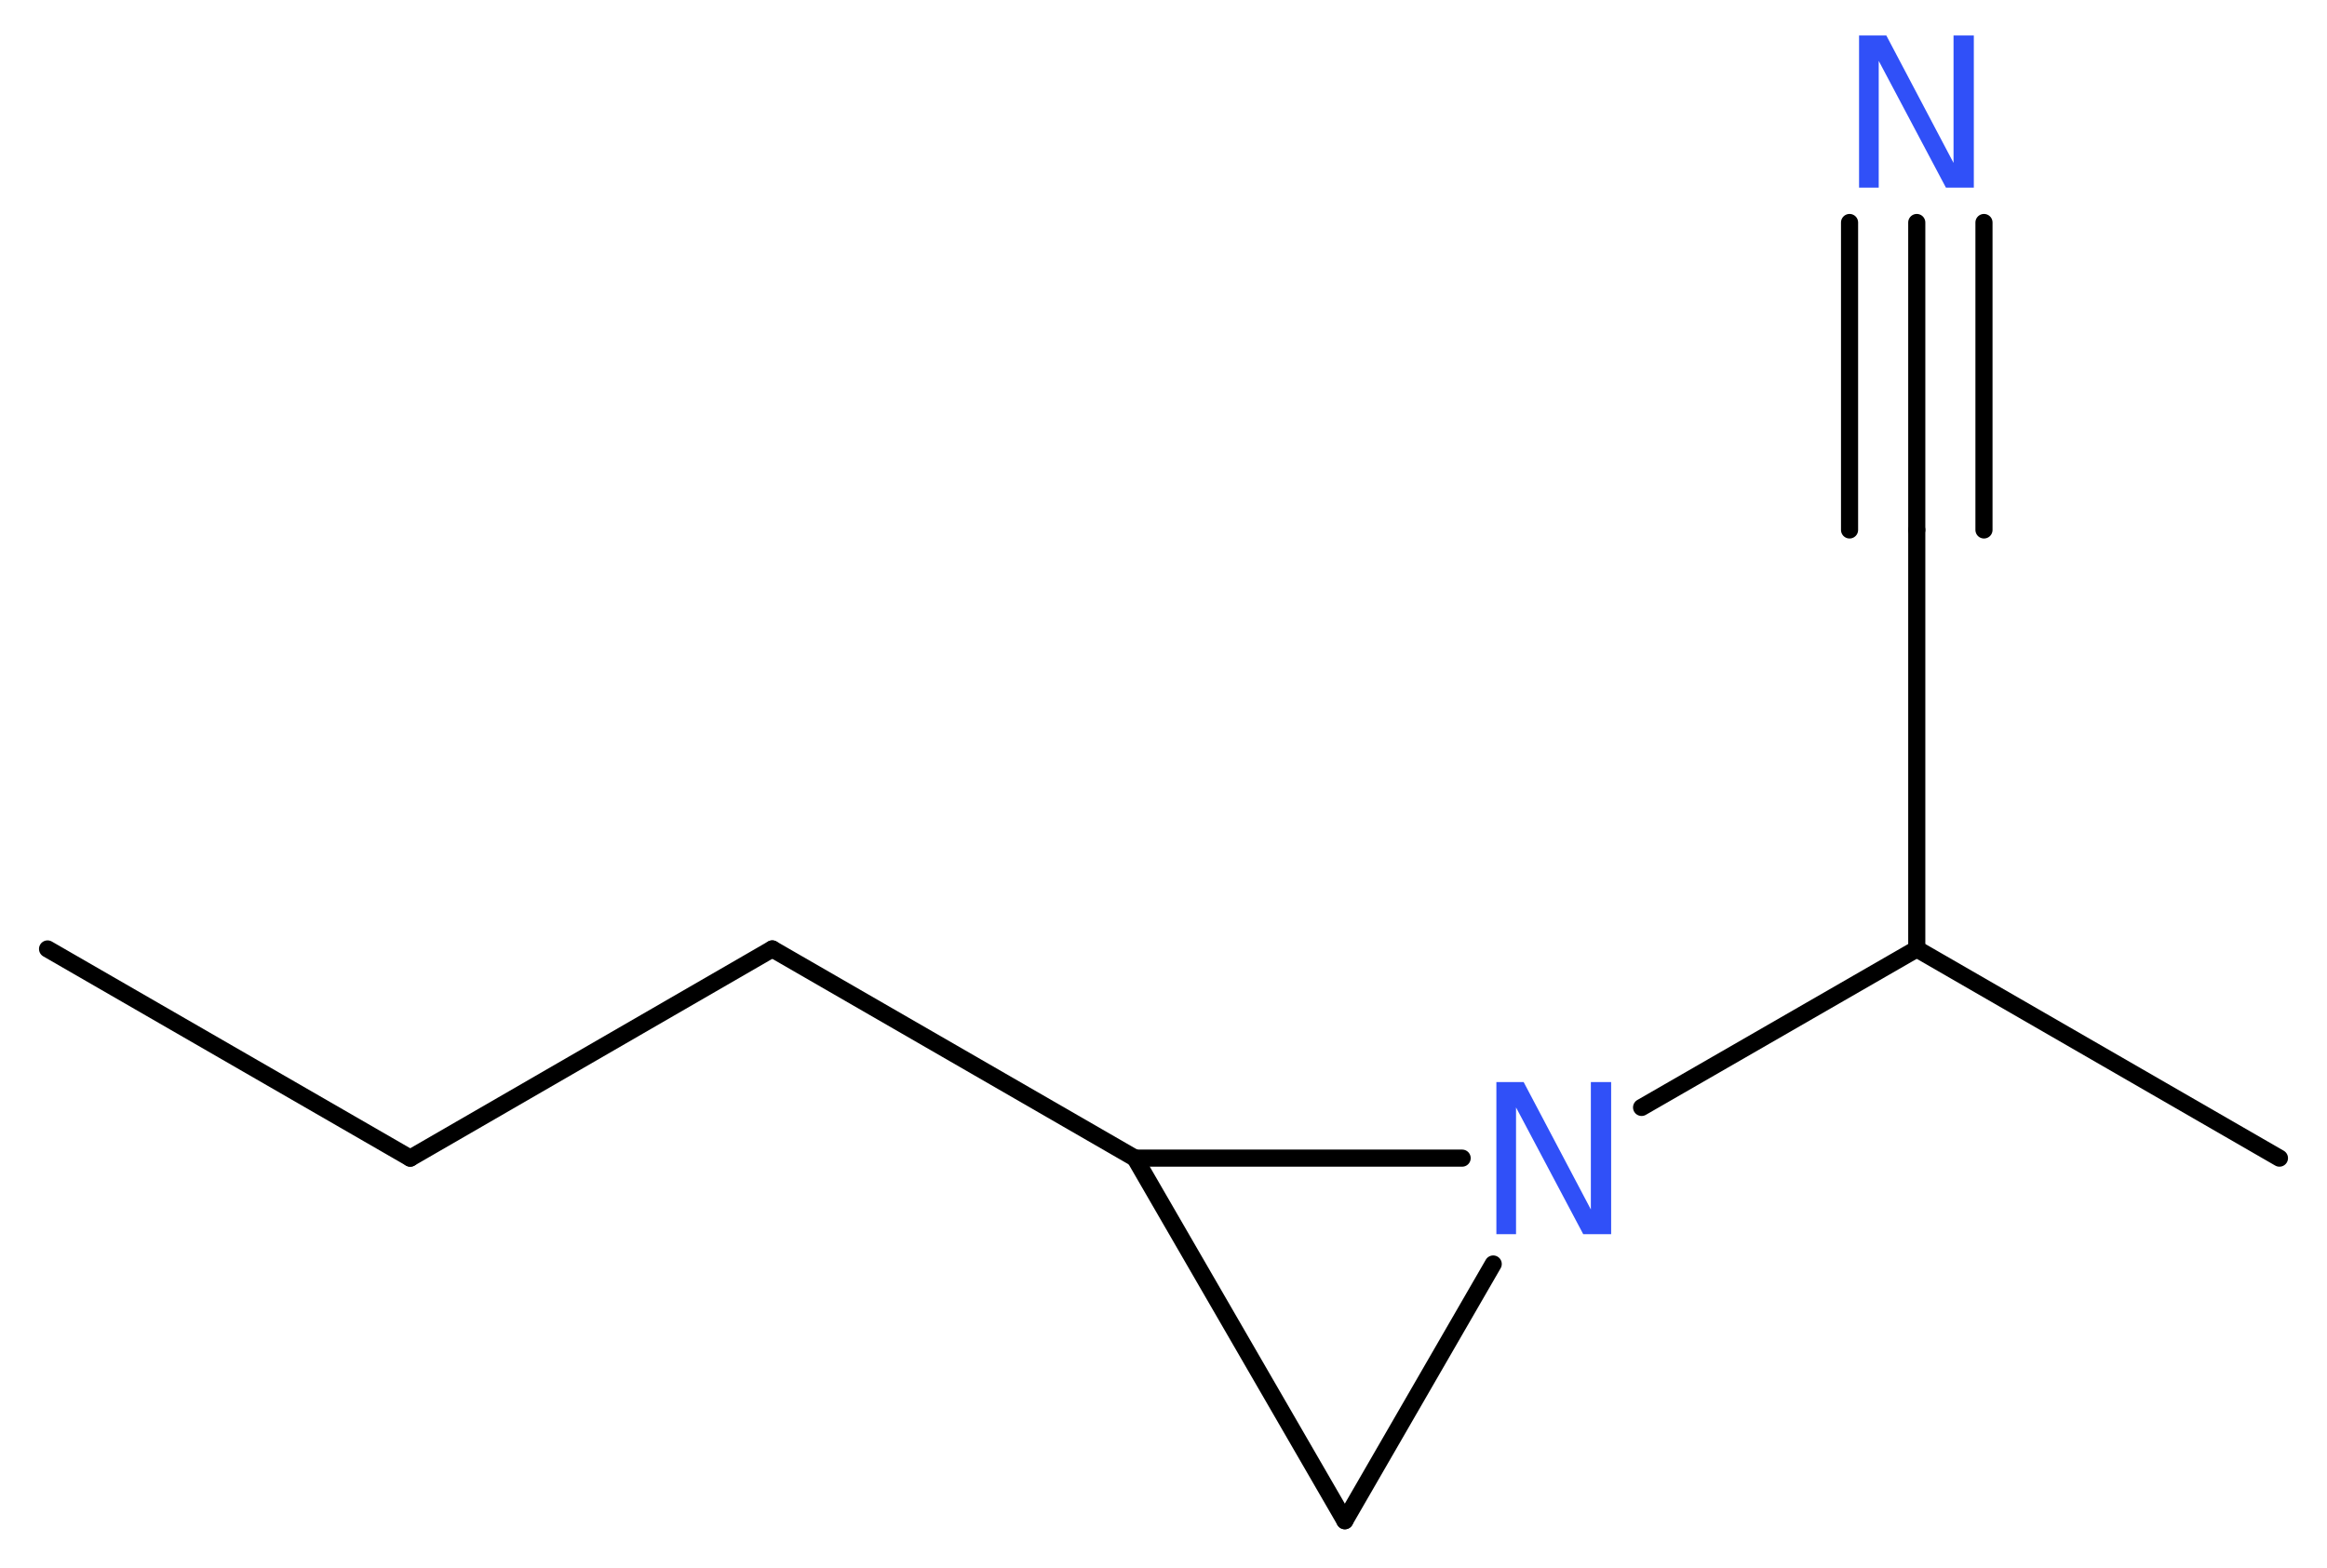 <?xml version='1.0' encoding='UTF-8'?>
<!DOCTYPE svg PUBLIC "-//W3C//DTD SVG 1.1//EN" "http://www.w3.org/Graphics/SVG/1.1/DTD/svg11.dtd">
<svg version='1.2' xmlns='http://www.w3.org/2000/svg' xmlns:xlink='http://www.w3.org/1999/xlink' width='36.7mm' height='24.74mm' viewBox='0 0 36.7 24.74'>
  <desc>Generated by the Chemistry Development Kit (http://github.com/cdk)</desc>
  <g stroke-linecap='round' stroke-linejoin='round' stroke='#000000' stroke-width='.27' fill='#3050F8'>
    <rect x='.0' y='.0' width='37.0' height='25.0' fill='#FFFFFF' stroke='none'/>
    <g id='mol1' class='mol'>
      <line id='mol1bnd1' class='bond' x1='.75' y1='14.97' x2='6.47' y2='18.27'/>
      <line id='mol1bnd2' class='bond' x1='6.47' y1='18.27' x2='12.18' y2='14.97'/>
      <line id='mol1bnd3' class='bond' x1='12.18' y1='14.97' x2='17.9' y2='18.27'/>
      <line id='mol1bnd4' class='bond' x1='17.9' y1='18.27' x2='21.21' y2='23.99'/>
      <line id='mol1bnd5' class='bond' x1='21.21' y1='23.99' x2='23.55' y2='19.94'/>
      <line id='mol1bnd6' class='bond' x1='17.9' y1='18.27' x2='23.06' y2='18.27'/>
      <line id='mol1bnd7' class='bond' x1='25.89' y1='17.47' x2='30.23' y2='14.97'/>
      <line id='mol1bnd8' class='bond' x1='30.23' y1='14.97' x2='35.95' y2='18.27'/>
      <line id='mol1bnd9' class='bond' x1='30.23' y1='14.97' x2='30.23' y2='8.36'/>
      <g id='mol1bnd10' class='bond'>
        <line x1='30.23' y1='8.36' x2='30.23' y2='3.51'/>
        <line x1='29.17' y1='8.36' x2='29.17' y2='3.51'/>
        <line x1='31.29' y1='8.36' x2='31.29' y2='3.51'/>
      </g>
      <path id='mol1atm6' class='atom' d='M23.6 17.07h.43l1.06 2.01v-2.01h.32v2.4h-.44l-1.06 -2.0v2.0h-.31v-2.4z' stroke='none'/>
      <path id='mol1atm10' class='atom' d='M29.32 .56h.43l1.06 2.01v-2.01h.32v2.4h-.44l-1.06 -2.0v2.0h-.31v-2.4z' stroke='none'/>
    </g>
  </g>
</svg>
